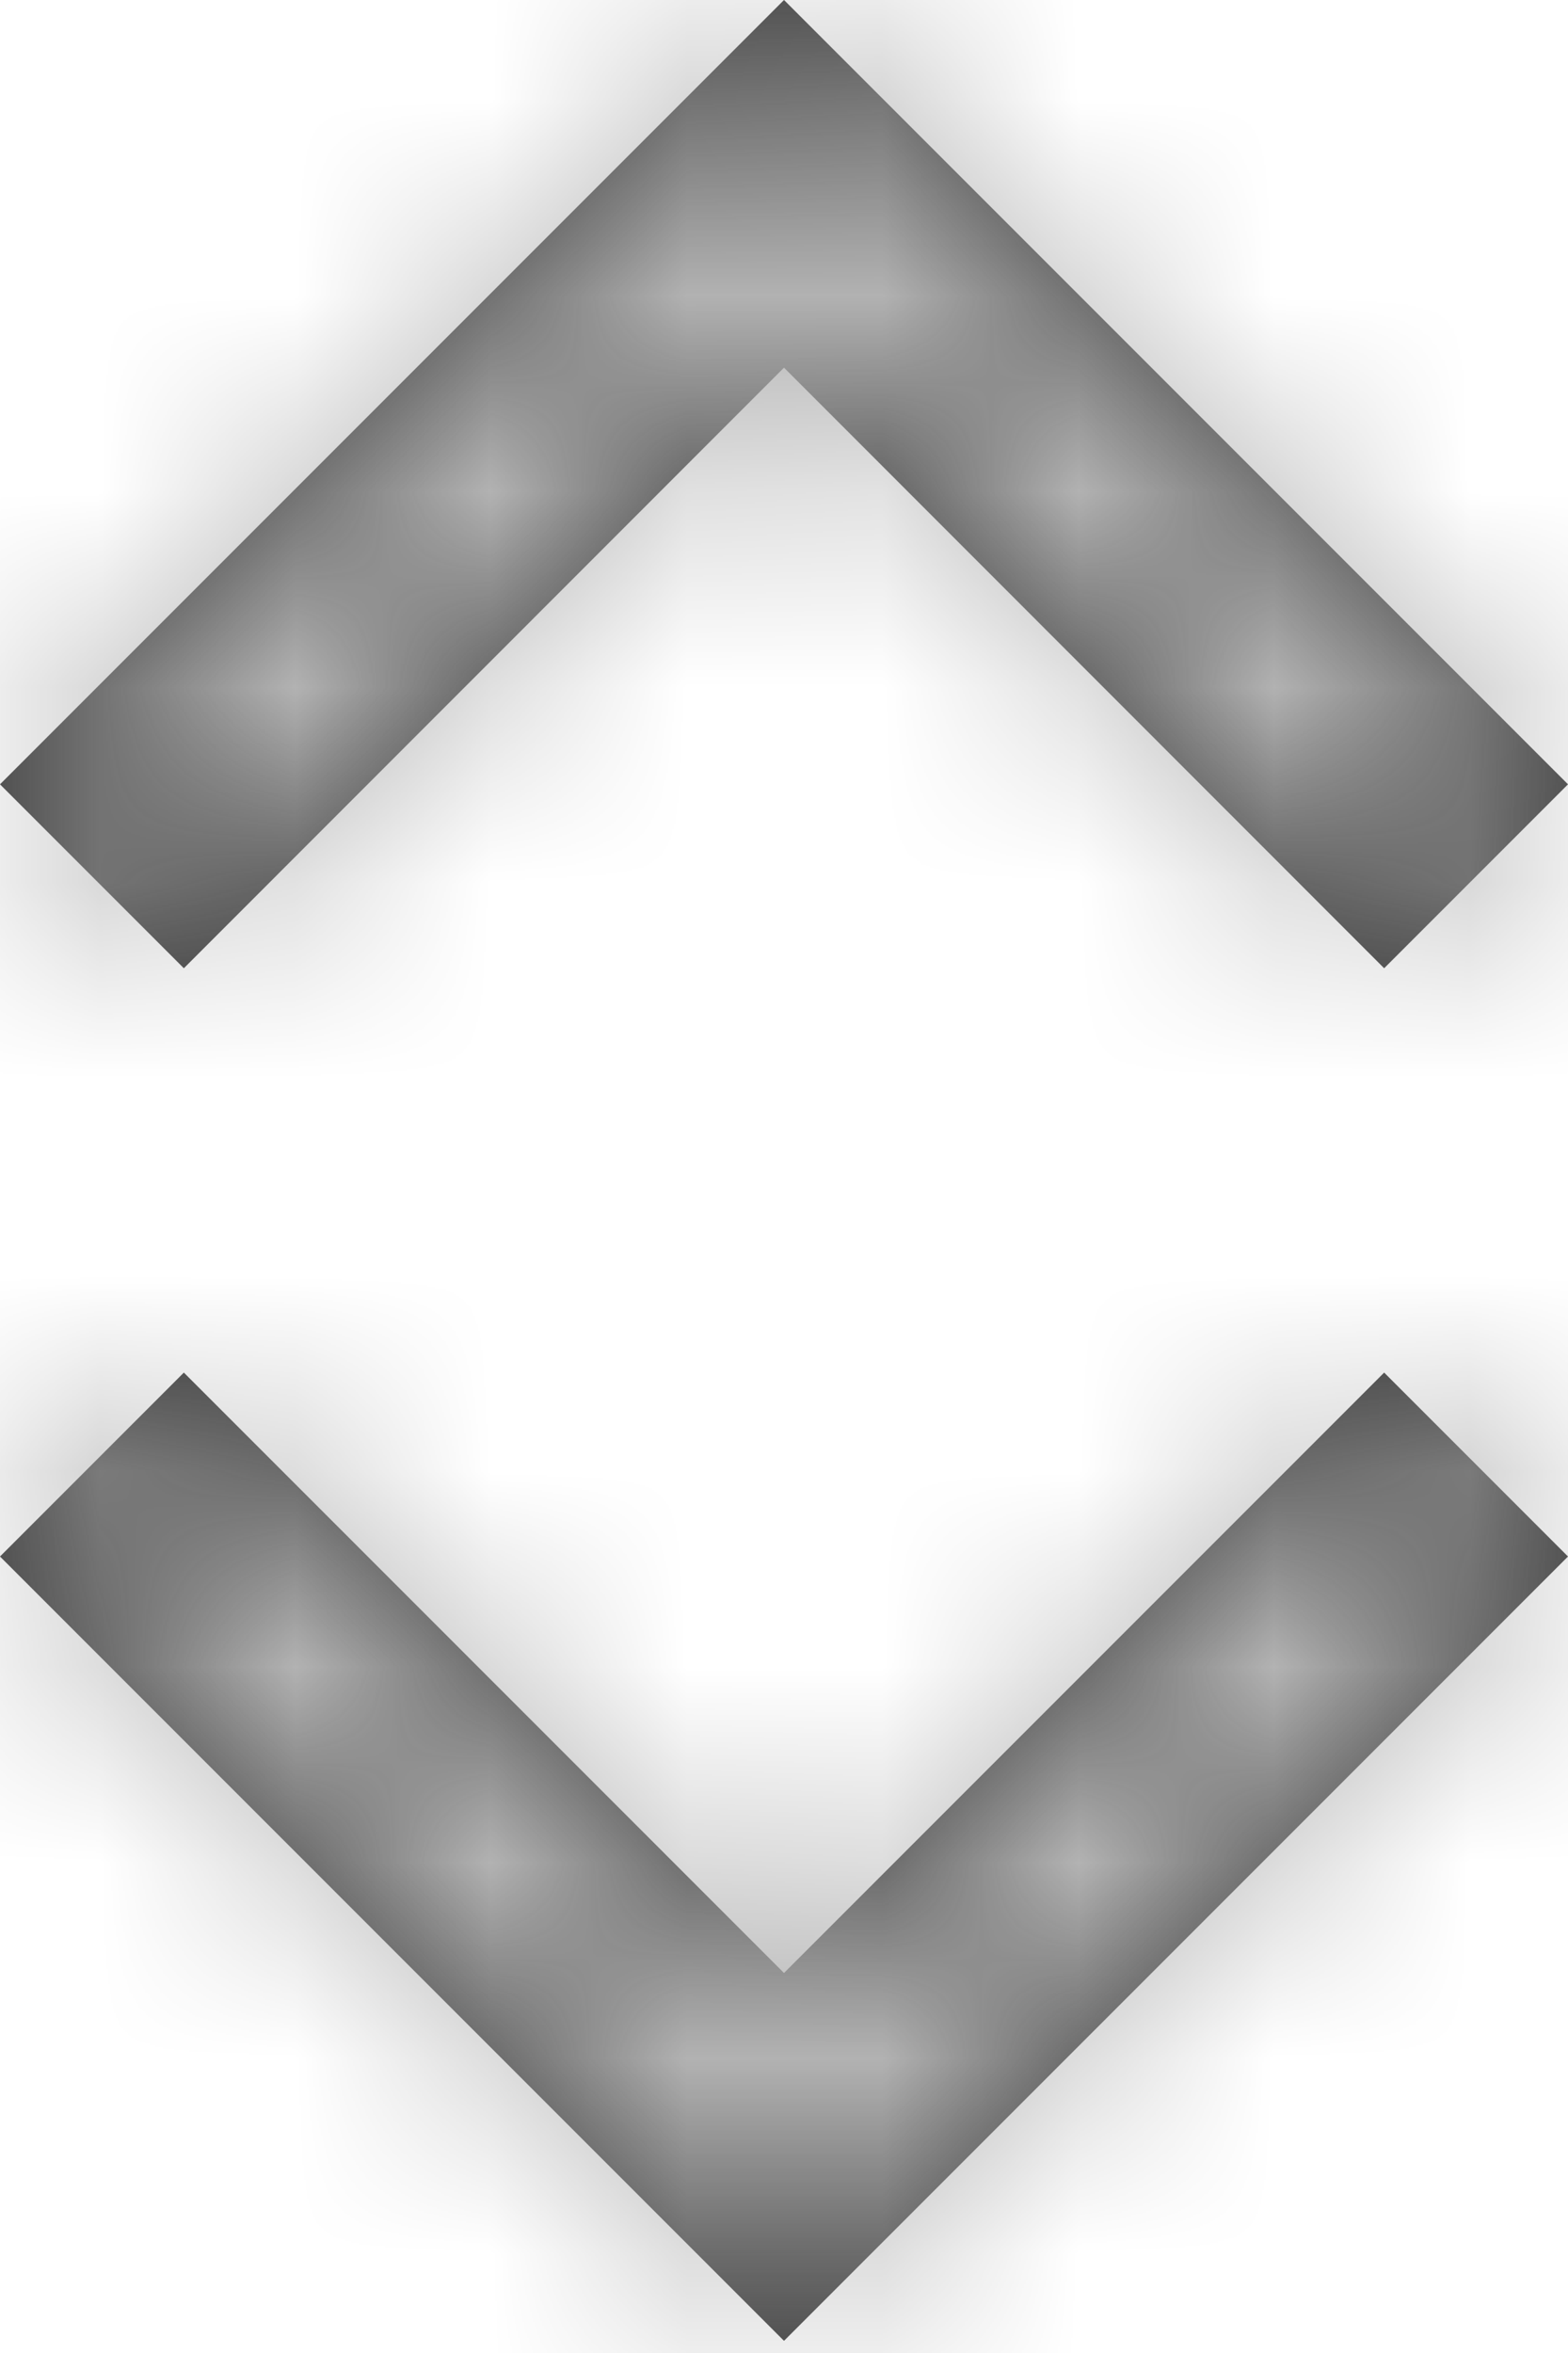 <?xml version="1.0" encoding="UTF-8"?>
<svg width="8px" height="12px" viewBox="0 0 8 12" version="1.1" xmlns="http://www.w3.org/2000/svg" xmlns:xlink="http://www.w3.org/1999/xlink">
    <!-- Generator: Sketch 63.1 (92452) - https://sketch.com -->
    <title>Icon/Arrow-Down Copy 4</title>
    <desc>Created with Sketch.</desc>
    <defs>
        <path d="M7.062,7 L8,7.938 L4,11.938 L0,7.938 L0.938,7 L4,10.062 L7.062,7 Z M4,0 L8,4 L7.062,4.938 L4,1.875 L0.938,4.938 L0,4 L4,0 Z" id="path-1"></path>
    </defs>
    <g id="Page-1" stroke="none" stroke-width="1" fill="none" fill-rule="evenodd">
        <g id="Policy-Results_Policy-No-filters" transform="translate(-1091, -580)">
            <g id="Icon/Chevron/Double" transform="translate(1083, 574)">
                <g id="Group" transform="translate(8, 6)">
                    <mask id="mask-2" fill="white">
                        <use xlink:href="#path-1"></use>
                    </mask>
                    <use id="Combined-Shape" fill="#333333" xlink:href="#path-1"></use>
                    <g id="↳🎨icon-color" mask="url(#mask-2)" fill="#B3B3B3">
                        <g transform="translate(-8, -6)" id="Icon-Shade">
                            <rect x="0" y="0" width="24" height="24"></rect>
                        </g>
                    </g>
                </g>
            </g>
        </g>
    </g>
</svg>